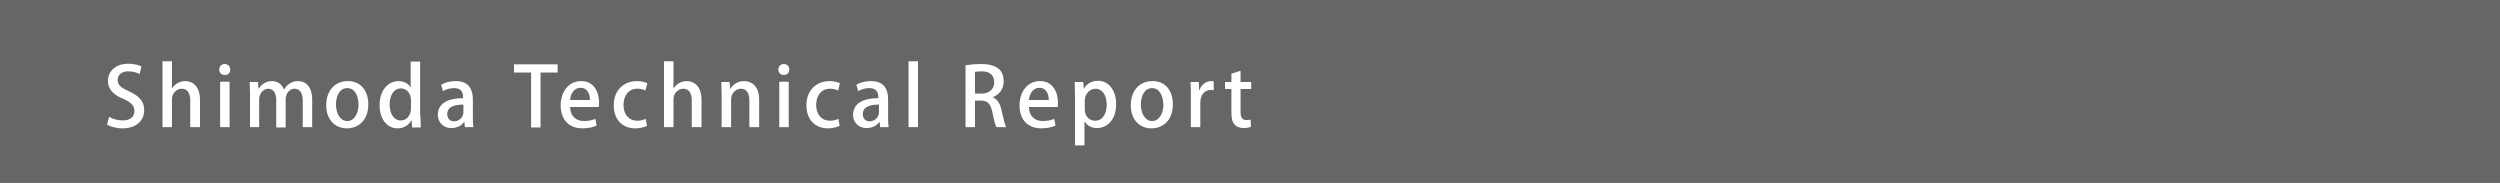 <?xml version="1.0" encoding="utf-8"?>
<!-- Generator: Adobe Illustrator 23.0.3, SVG Export Plug-In . SVG Version: 6.00 Build 0)  -->
<svg version="1.1" id="レイヤー_1" xmlns="http://www.w3.org/2000/svg" xmlns:xlink="http://www.w3.org/1999/xlink" x="0px"
	 y="0px" viewBox="0 0 820 60" style="enable-background:new 0 0 820 60;" xml:space="preserve">
<style type="text/css">
	.st0{fill:#FFFFFF;enable-background:new    ;}
	.st1{opacity:0.6;enable-background:new    ;}
	.st2{fill:#FFFFFF;}
</style>
<title>0501_tdevelopment_title</title>
<rect y="0" class="st0" width="820" height="60"/>
<rect y="0" class="st1" width="820" height="60"/>
<g>
	<path class="st2" d="M45.8,24.3c-0.7-0.4-2-0.9-3.7-0.9c-2.5,0-3.5,1.4-3.5,2.8c0,1.8,1.2,2.6,3.8,3.8c3.3,1.5,4.9,3.3,4.9,6.1
		c0,3.5-2.6,6-7.2,6c-1.9,0-4-0.6-5-1.2l0.7-2.6c1.1,0.7,2.8,1.2,4.5,1.2c2.5,0,3.8-1.3,3.8-3.1c0-1.8-1.1-2.8-3.5-3.9
		c-3.1-1.2-5.2-3.1-5.2-5.9c0-3.3,2.6-5.7,6.7-5.7c2,0,3.5,0.5,4.3,0.9L45.8,24.3z"/>
	<path class="st2" d="M65.5,41.7h-3.1v-8.7c0-2.1-0.7-3.9-2.8-3.9c-1.5,0-3.2,1.3-3.2,3.5v9.1h-3.1V20.1h3.1v8.8h0.1
		c1-1.5,2.6-2.3,4.3-2.3c2.2,0,4.8,1.5,4.8,6.2V41.7z"/>
	<path class="st2" d="M73.7,24.6c-1.1,0-1.8-0.8-1.8-1.8c0-1.1,0.8-1.8,1.8-1.8c1.1,0,1.8,0.8,1.8,1.8
		C75.6,23.8,74.9,24.6,73.7,24.6z M75.3,41.7h-3.1V26.8h3.1V41.7z"/>
	<path class="st2" d="M102.4,41.7h-3.1v-8.5c0-2.5-0.8-4.1-2.7-4.1c-1.4,0-2.9,1.3-2.9,3.5v9.2h-3.1v-9c0-2.1-0.8-3.7-2.6-3.7
		c-1.4,0-3,1.3-3,3.6v9H82V31.1c0-1.7-0.1-2.9-0.1-4.2h2.7l0.2,2.2h0.1c0.7-1.2,2.1-2.5,4.3-2.5c1.9,0,3.3,1.1,3.9,2.7h0.1
		c1-1.6,2.5-2.7,4.6-2.7c2.2,0,4.6,1.5,4.6,6.2V41.7z"/>
	<path class="st2" d="M120.8,34.2c0,5.6-3.6,7.9-7,7.9c-3.9,0-6.8-2.8-6.8-7.6c0-5,3.1-7.9,7-7.9C118.1,26.5,120.8,29.6,120.8,34.2z
		 M113.9,28.9c-2.7,0-3.7,2.9-3.7,5.4c0,2.9,1.4,5.4,3.7,5.4c2.3,0,3.7-2.5,3.7-5.4C117.6,31.8,116.6,28.9,113.9,28.9z"/>
	<path class="st2" d="M137.9,37.8c0,1.3,0.1,2.9,0.1,4h-2.8l-0.2-2.3h-0.1c-0.8,1.5-2.4,2.6-4.5,2.6c-3.4,0-5.9-3-5.9-7.6
		c0-5,2.9-7.9,6.2-7.9c1.9,0,3.3,0.9,3.9,2h0.1v-8.4h3.1V37.8z M134.8,32.9c0-2.4-1.5-3.9-3.3-3.9c-2.4,0-3.7,2.4-3.7,5.3
		c0,2.9,1.3,5.2,3.7,5.2c2,0,3.3-1.8,3.3-3.9V32.9z"/>
	<path class="st2" d="M155.1,38.2c0,1.3,0,2.6,0.2,3.5h-2.8l-0.2-1.7h-0.1c-0.8,1.2-2.3,2-4.2,2c-2.8,0-4.4-2.1-4.4-4.3
		c0-3.7,3.2-5.5,8.3-5.5c0-1.1,0-3.3-3-3.3c-1.3,0-2.7,0.4-3.6,1l-0.6-2.1c1.1-0.7,2.8-1.2,4.8-1.2c4.4,0,5.6,2.9,5.6,6V38.2z
		 M152,34.3c-2.5,0-5.3,0.5-5.3,3.1c0,1.6,1,2.4,2.2,2.4c1.7,0,3.1-1.3,3.1-3V34.3z"/>
	<path class="st2" d="M182.9,23.8h-5.6v18h-3.1v-18h-5.6v-2.7h14.3V23.8z"/>
	<path class="st2" d="M195.7,41.2c-1.1,0.5-2.7,0.9-4.7,0.9c-4.5,0-7.1-3-7.1-7.5c0-4.4,2.5-8,6.7-8c4.2,0,5.9,3.5,5.9,7.2
		c0,0.5,0,0.9-0.1,1.3h-9.4c0.1,3.3,2.2,4.6,4.5,4.6c1.6,0,2.8-0.3,3.8-0.7L195.7,41.2z M193.5,32.8c0-1.8-0.7-4-3.1-4
		c-2.3,0-3.3,2.3-3.4,4H193.5z"/>
	<path class="st2" d="M212.2,41.3c-0.7,0.3-2.1,0.8-3.8,0.8c-4.3,0-7.1-2.9-7.1-7.6c0-4.5,2.9-7.9,7.7-7.9c1.4,0,2.7,0.4,3.3,0.7
		l-0.6,2.4c-0.5-0.3-1.4-0.6-2.7-0.6c-2.9,0-4.5,2.4-4.5,5.3c0,3.3,1.9,5.2,4.5,5.2c1.2,0,2.1-0.3,2.8-0.6L212.2,41.3z"/>
	<path class="st2" d="M230,41.7h-3.1v-8.7c0-2.1-0.7-3.9-2.8-3.9c-1.5,0-3.2,1.3-3.2,3.5v9.1h-3.1V20.1h3.1v8.8h0.1
		c1-1.5,2.6-2.3,4.3-2.3c2.2,0,4.8,1.5,4.8,6.2V41.7z"/>
	<path class="st2" d="M248.9,41.7h-3.1V33c0-2.1-0.7-3.9-2.8-3.9c-1.5,0-3.2,1.3-3.2,3.6v9h-3.1V31.1c0-1.6-0.1-2.9-0.1-4.2h2.7
		l0.2,2.2h0.1c0.7-1.3,2.3-2.5,4.5-2.5c2.3,0,4.9,1.5,4.9,6.1V41.7z"/>
	<path class="st2" d="M257.1,24.6c-1.1,0-1.8-0.8-1.8-1.8c0-1.1,0.8-1.8,1.8-1.8c1.1,0,1.8,0.8,1.8,1.8
		C258.9,23.8,258.2,24.6,257.1,24.6z M258.7,41.7h-3.1V26.8h3.1V41.7z"/>
	<path class="st2" d="M275.4,41.3c-0.7,0.3-2.1,0.8-3.8,0.8c-4.3,0-7.1-2.9-7.1-7.6c0-4.5,2.9-7.9,7.7-7.9c1.4,0,2.7,0.4,3.3,0.7
		l-0.6,2.4c-0.5-0.3-1.4-0.6-2.7-0.6c-2.9,0-4.5,2.4-4.5,5.3c0,3.3,1.9,5.2,4.5,5.2c1.2,0,2.1-0.3,2.8-0.6L275.4,41.3z"/>
	<path class="st2" d="M291.3,38.2c0,1.3,0,2.6,0.2,3.5h-2.8l-0.2-1.7h-0.1c-0.8,1.2-2.3,2-4.2,2c-2.8,0-4.4-2.1-4.4-4.3
		c0-3.7,3.2-5.5,8.3-5.5c0-1.1,0-3.3-3-3.3c-1.3,0-2.7,0.4-3.6,1l-0.6-2.1c1.1-0.7,2.8-1.2,4.8-1.2c4.4,0,5.6,2.9,5.6,6V38.2z
		 M288.3,34.3c-2.5,0-5.3,0.5-5.3,3.1c0,1.6,1,2.4,2.2,2.4c1.7,0,3.1-1.3,3.1-3V34.3z"/>
	<path class="st2" d="M301.1,41.7H298V20.1h3.1V41.7z"/>
	<path class="st2" d="M325.6,31.9c1.5,0.6,2.4,2,2.9,4.2c0.6,2.7,1.1,4.8,1.5,5.6h-3.2c-0.3-0.6-0.8-2.4-1.3-4.9
		c-0.6-2.8-1.6-3.8-3.8-3.8h-1.9v8.7h-3.1V21.4c1.3-0.2,3.2-0.4,5-0.4c2.7,0,4.6,0.5,5.9,1.6c1.1,0.9,1.6,2.4,1.6,4
		C329.3,29.3,327.6,31.1,325.6,31.9L325.6,31.9z M321.9,30.7c2.6,0,4.2-1.5,4.2-3.7c0-2.7-1.9-3.6-4.1-3.6c-1.1,0-1.8,0.1-2.2,0.2
		v7.1H321.9z"/>
	<path class="st2" d="M346.2,41.2c-1.1,0.5-2.7,0.9-4.7,0.9c-4.5,0-7.1-3-7.1-7.5c0-4.4,2.5-8,6.7-8c4.2,0,5.9,3.5,5.9,7.2
		c0,0.5,0,0.9-0.1,1.3h-9.4c0.1,3.3,2.2,4.6,4.5,4.6c1.6,0,2.8-0.3,3.8-0.7L346.2,41.2z M344,32.8c0-1.8-0.7-4-3.1-4
		c-2.3,0-3.3,2.3-3.4,4H344z"/>
	<path class="st2" d="M355.5,29.1c1-1.7,2.6-2.6,4.7-2.6c3.3,0,5.9,3,5.9,7.6c0,5.5-3.2,7.9-6.3,7.9c-1.8,0-3.2-0.8-4-2.1h-0.1v7.8
		h-3.1V31.7c0-1.9-0.1-3.5-0.1-4.8h2.8L355.5,29.1L355.5,29.1z M355.8,35.8c0,2.7,1.8,3.8,3.4,3.8c2.4,0,3.8-2.2,3.8-5.3
		c0-2.8-1.3-5.2-3.7-5.2c-1.9,0-3.5,1.8-3.5,3.9V35.8z"/>
	<path class="st2" d="M384.7,34.2c0,5.6-3.6,7.9-7,7.9c-3.9,0-6.8-2.8-6.8-7.6c0-5,3.1-7.9,7-7.9C382.1,26.5,384.7,29.6,384.7,34.2z
		 M377.9,28.9c-2.7,0-3.7,2.9-3.7,5.4c0,2.9,1.4,5.4,3.7,5.4c2.3,0,3.7-2.5,3.7-5.4C381.5,31.8,380.5,28.9,377.9,28.9z"/>
	<path class="st2" d="M398,29.6c-0.3-0.1-0.6-0.1-0.9-0.1c-2.1,0-3.4,1.7-3.4,4.3v7.9h-3.1V31.4c0-1.7,0-3.2-0.1-4.5h2.7l0.1,2.7
		h0.1c0.7-1.9,2.2-3,3.9-3c0.3,0,0.5,0,0.8,0.1V29.6z"/>
	<path class="st2" d="M403.8,24.2l3.1-1v3.7h3.5v2.3h-3.5v7.5c0,1.8,0.6,2.7,1.9,2.7c0.6,0,1-0.1,1.4-0.2l0.1,2.4
		c-0.5,0.2-1.4,0.4-2.4,0.4c-1.2,0-2.3-0.4-2.9-1.1c-0.8-0.8-1.1-2.1-1.1-4v-7.7h-2.1v-2.3h2.1V24.2z"/>
</g>
</svg>
